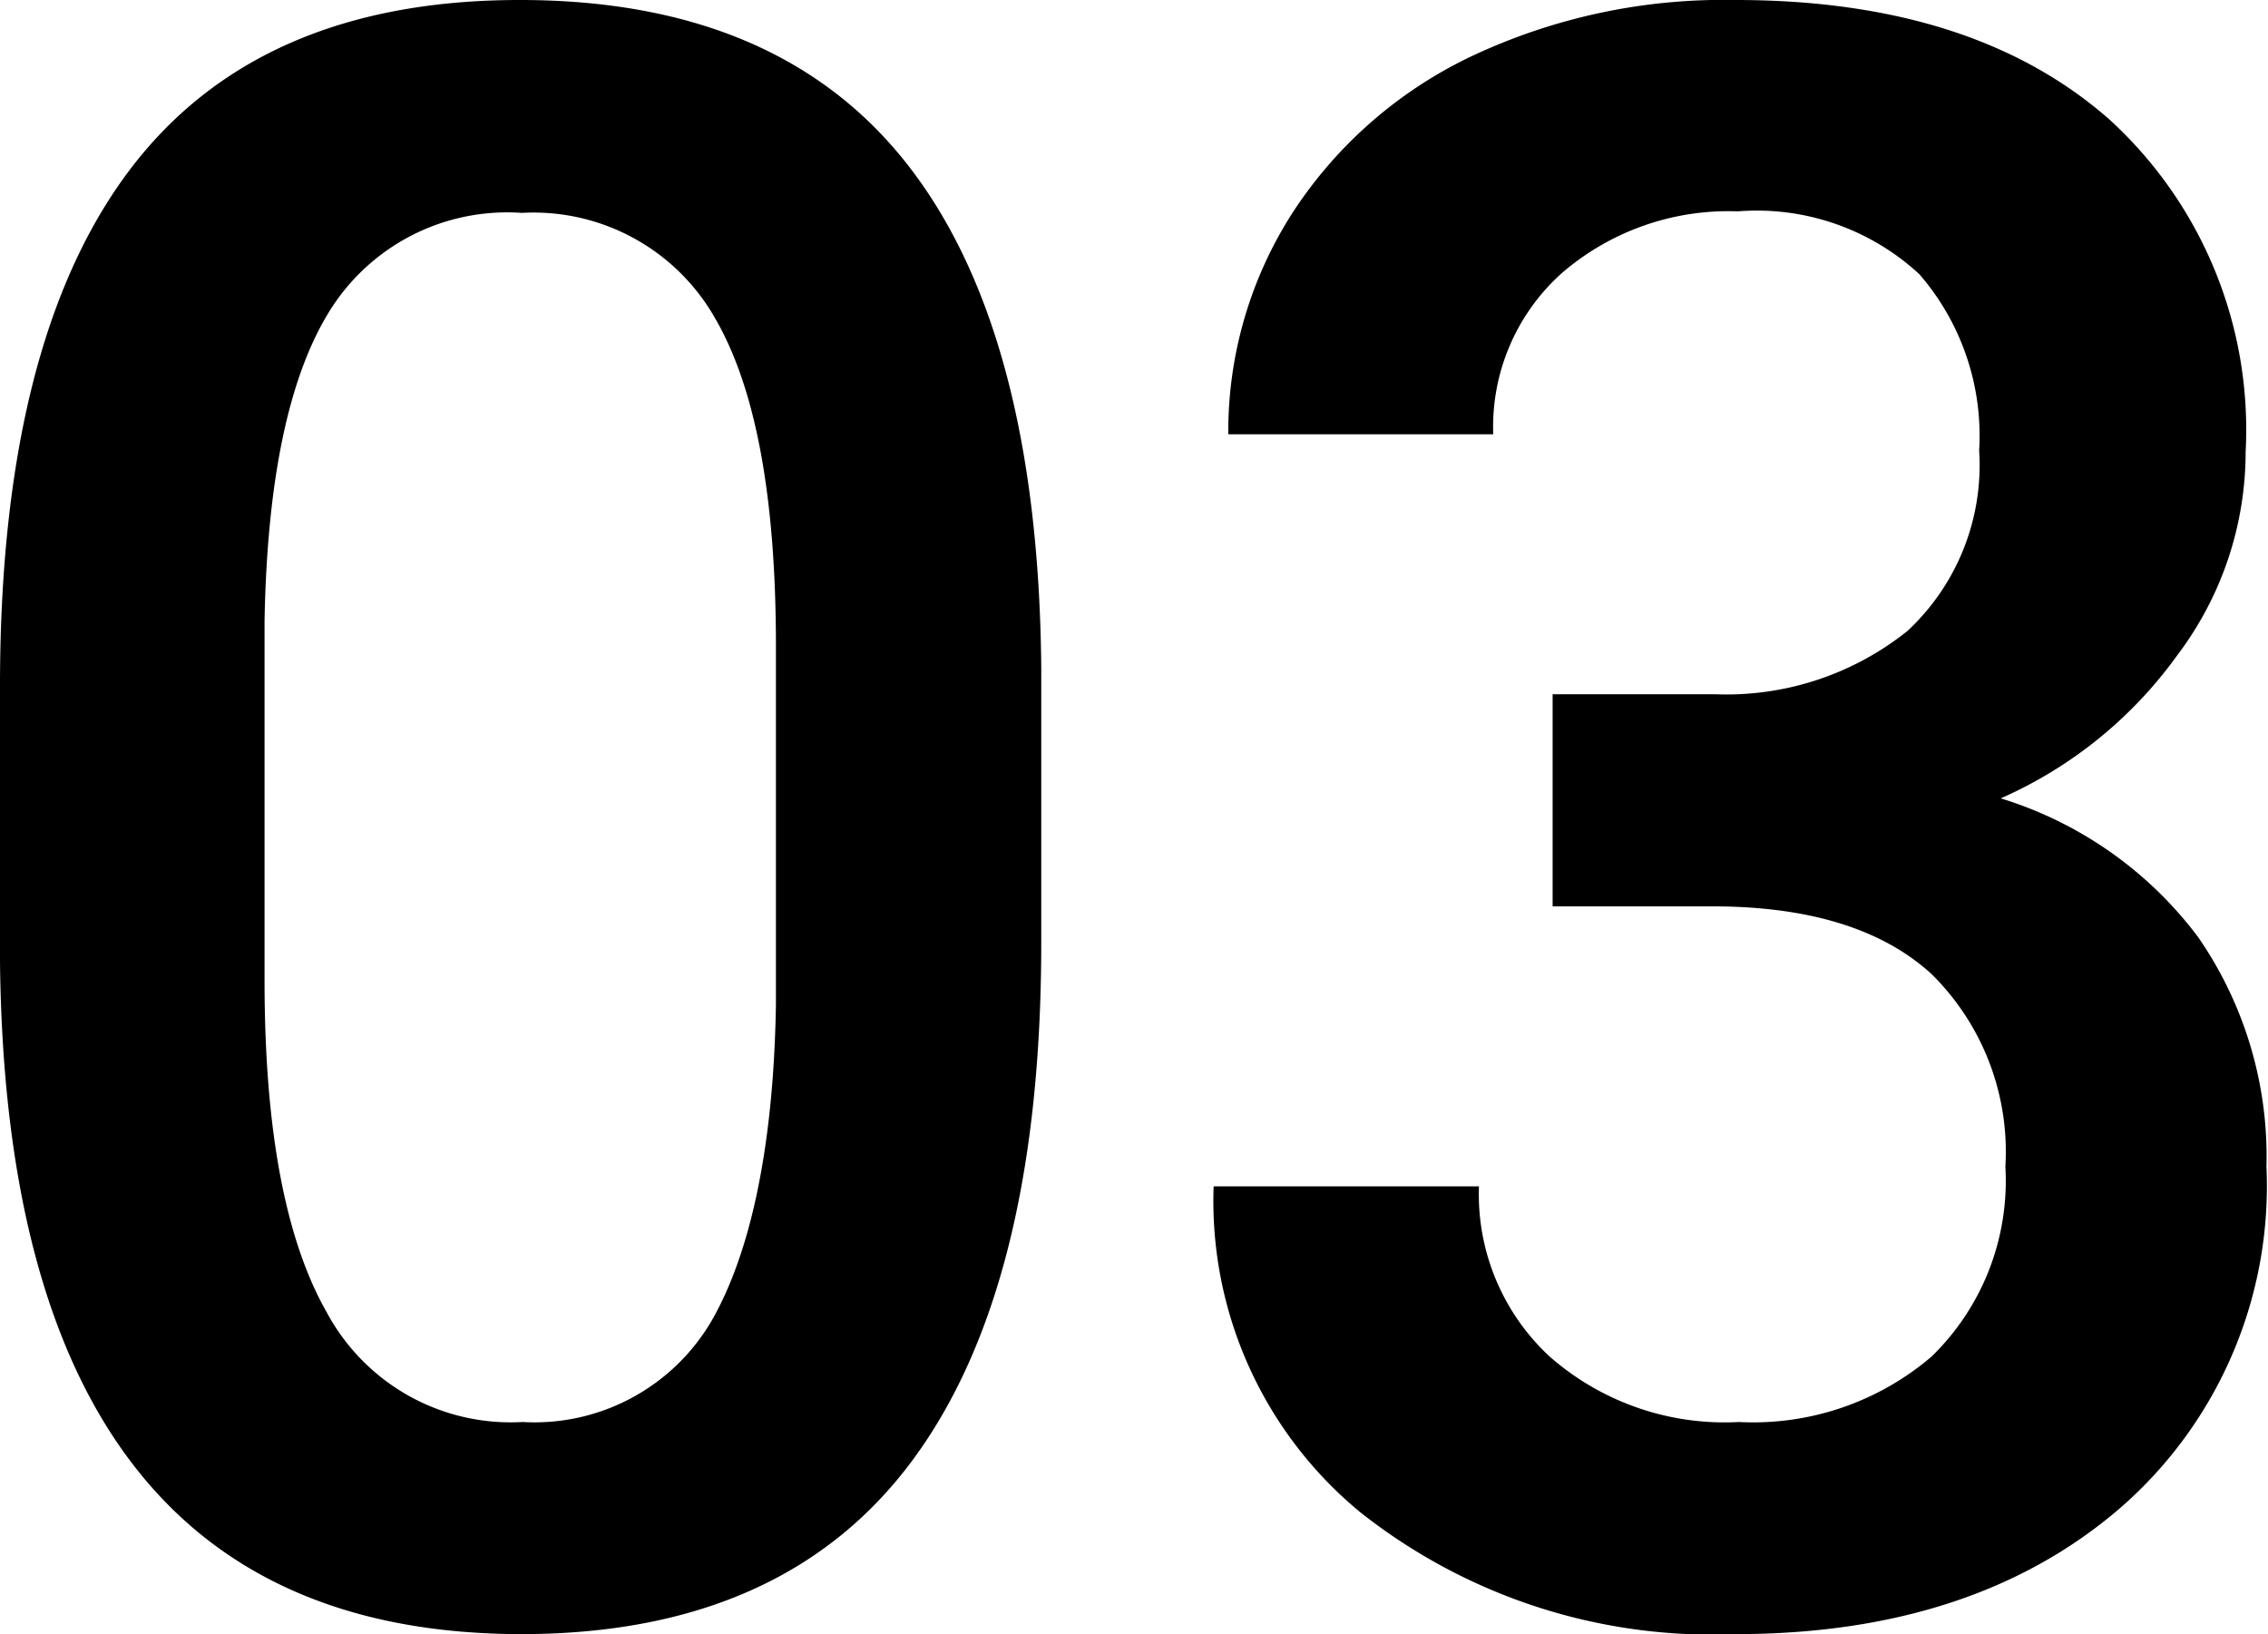 <svg xmlns="http://www.w3.org/2000/svg" width="58.81" height="42.37" viewBox="0 0 58.81 42.37"><g id="レイヤー_2" data-name="レイヤー 2"><g id="レイヤー_1-2" data-name="レイヤー 1"><path d="M27,24.44q0,8.9-3.33,13.41T13.54,42.37Q6.85,42.37,3.47,38T0,24.92V17.79Q0,8.9,3.33,4.45T13.48,0q6.76,0,10.1,4.33T27,17.3Zm-6.88-7.7q0-5.8-1.59-8.51a5.41,5.41,0,0,0-5-2.71,5.42,5.42,0,0,0-5,2.57q-1.57,2.55-1.67,8v9.34q0,5.78,1.62,8.61a5.41,5.41,0,0,0,5.07,2.83,5.32,5.32,0,0,0,4.9-2.62c1-1.74,1.61-4.48,1.67-8.2Z"/><path d="M40.26,18h4.2a7.51,7.51,0,0,0,5-1.64,5.87,5.87,0,0,0,1.86-4.68,6.39,6.39,0,0,0-1.55-4.57,6.21,6.21,0,0,0-4.71-1.63,6.61,6.61,0,0,0-4.56,1.6,5.35,5.35,0,0,0-1.78,4.18H31.85a10.48,10.48,0,0,1,1.69-5.78,11.33,11.33,0,0,1,4.7-4.06A15.33,15.33,0,0,1,45,0q6.18,0,9.7,3.1a10.89,10.89,0,0,1,3.53,8.62A8.75,8.75,0,0,1,56.45,17a11.19,11.19,0,0,1-4.57,3.7A10.1,10.1,0,0,1,57,24.3a10,10,0,0,1,1.77,5.95A11.06,11.06,0,0,1,55,39.08q-3.8,3.29-10,3.29a14.7,14.7,0,0,1-9.74-3.17,10.45,10.45,0,0,1-3.79-8.44h6.88a5.73,5.73,0,0,0,1.83,4.41,6.87,6.87,0,0,0,4.91,1.7,7.12,7.12,0,0,0,5-1.7A6.35,6.35,0,0,0,52,30.25a6.47,6.47,0,0,0-1.92-5q-1.93-1.76-5.73-1.75H40.26Z"/></g></g></svg>